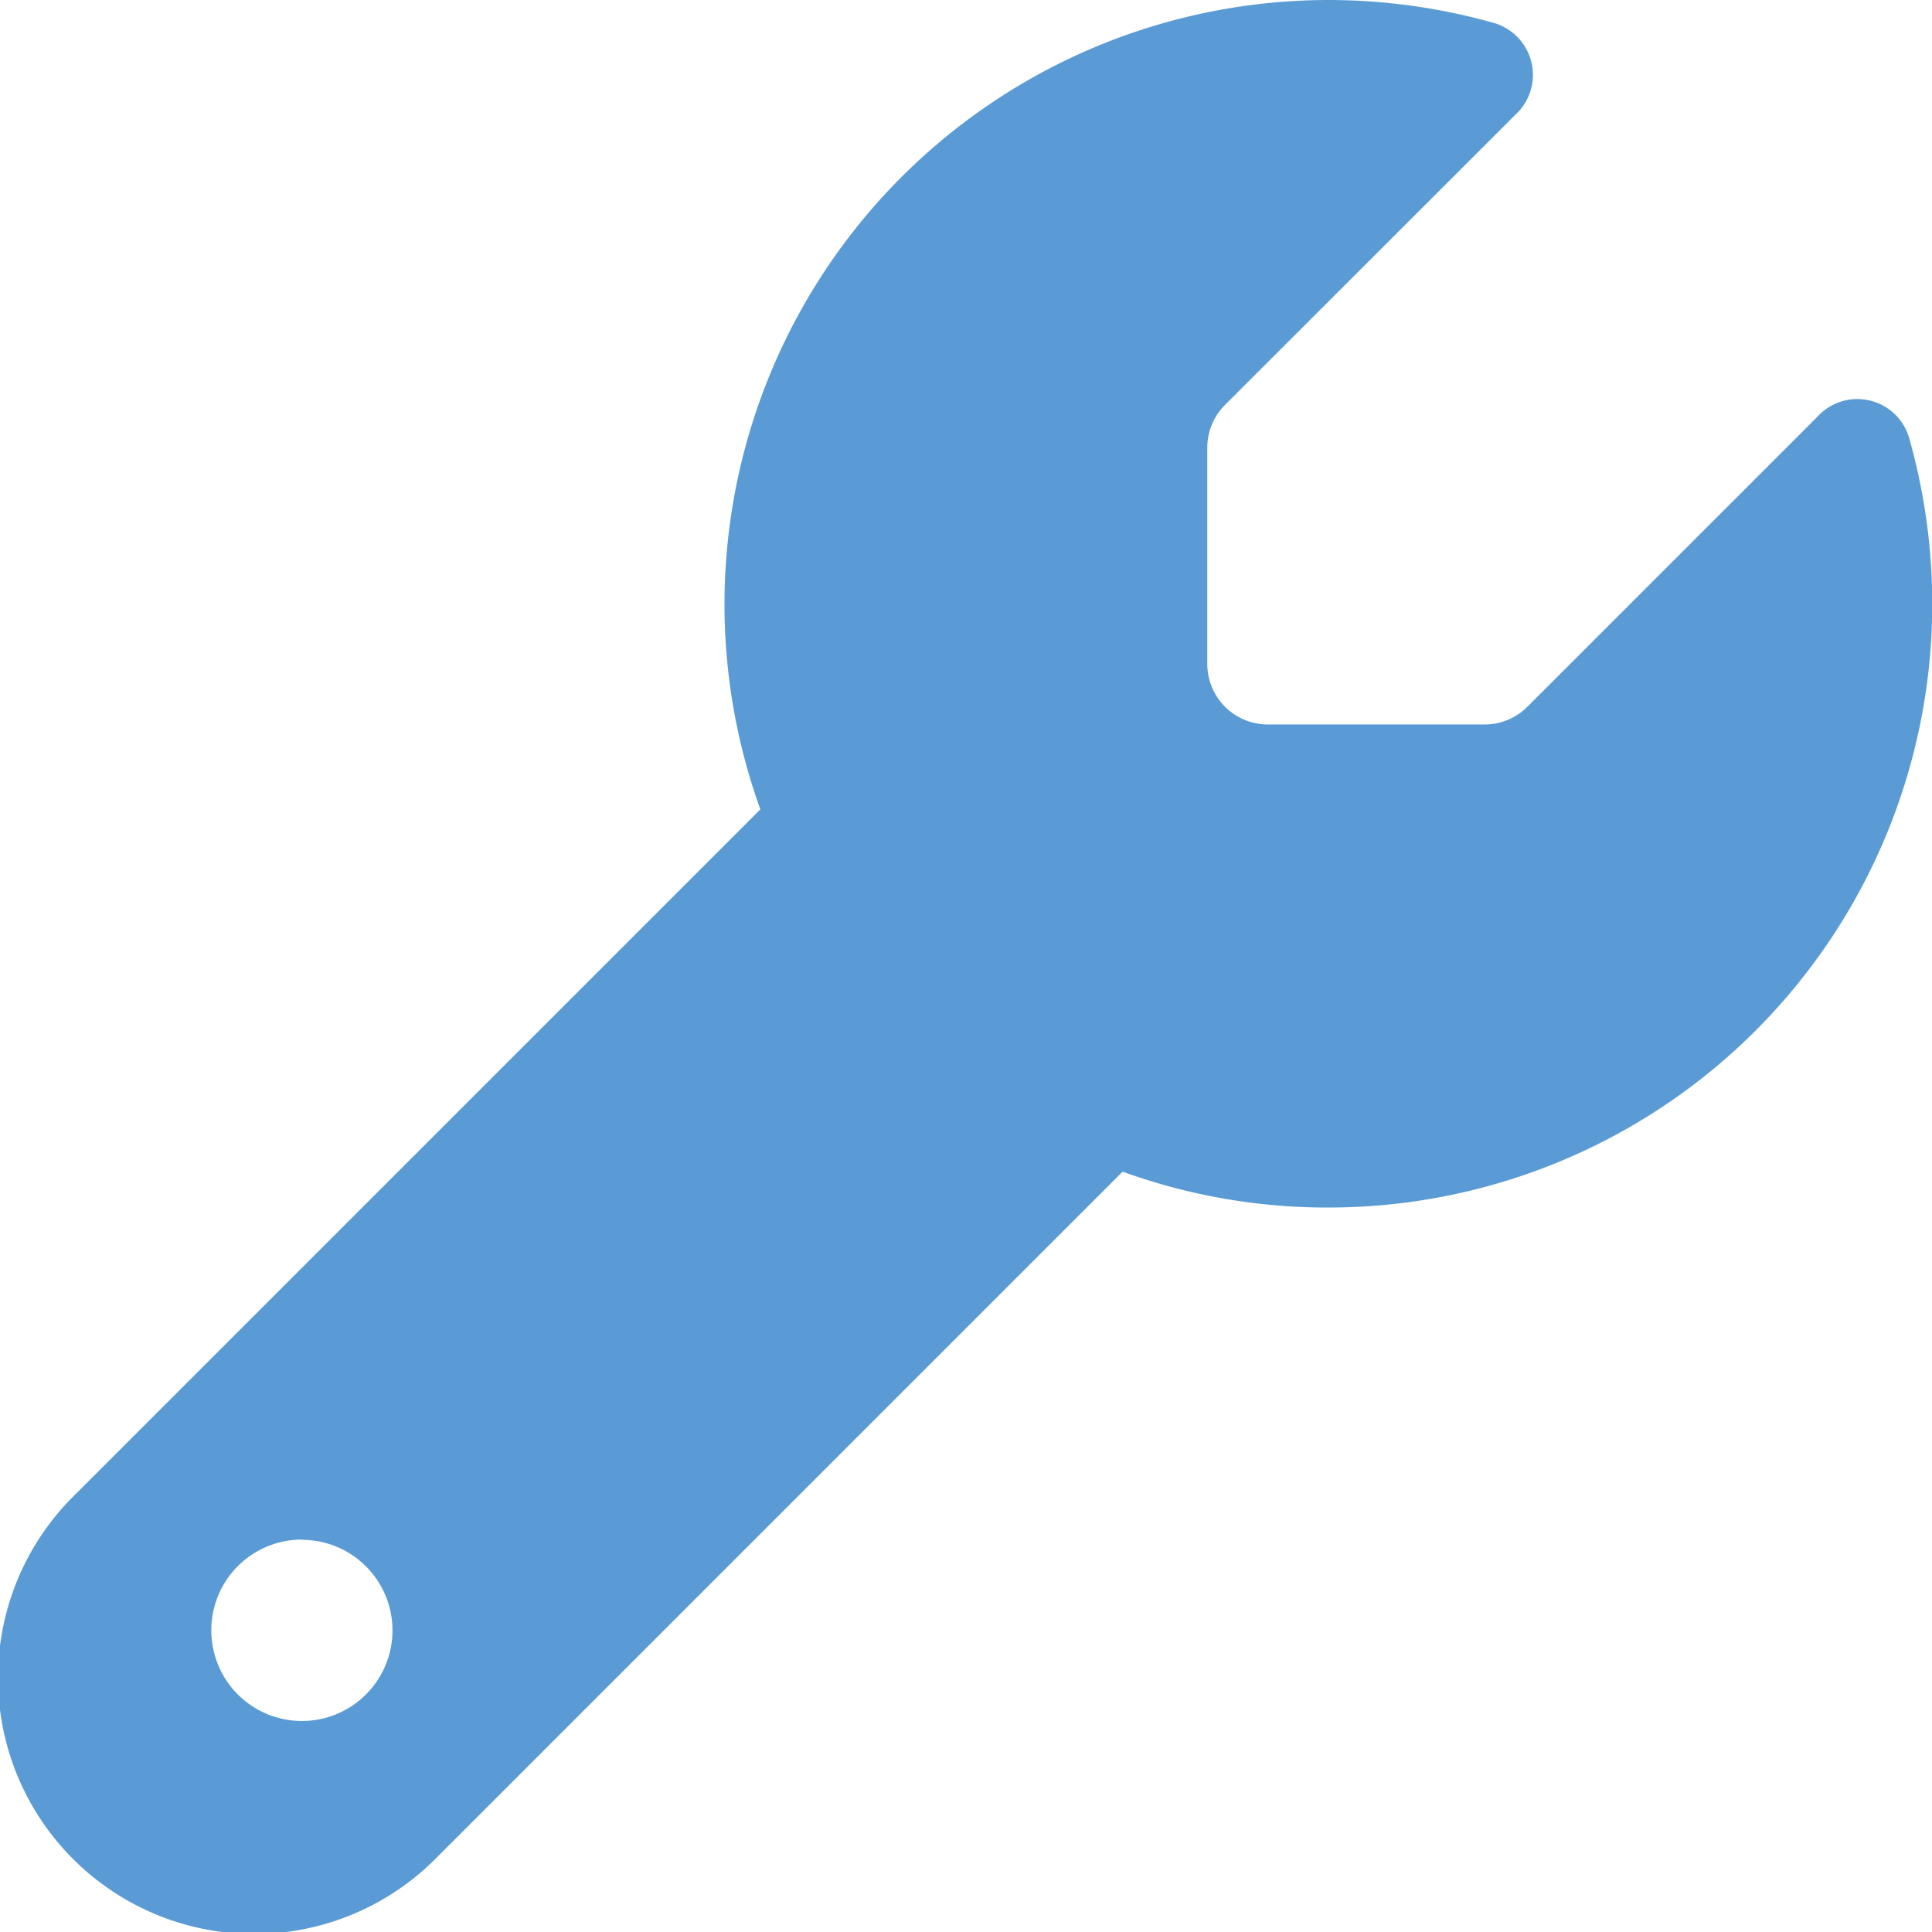<svg xmlns="http://www.w3.org/2000/svg" width="31.396" height="31.396" viewBox="0 0 31.396 31.396">
  <path id="wrench-solid" d="M21.585,19.623A9.809,9.809,0,0,0,31.4,9.811a9.911,9.911,0,0,0-.38-2.71.877.877,0,0,0-1.49-.325l-4.709,4.709a.985.985,0,0,1-.693.288H20.6a.984.984,0,0,1-.981-.981V7.273a.985.985,0,0,1,.288-.693L24.62,1.87A.879.879,0,0,0,24.3.38,9.911,9.911,0,0,0,21.585,0a9.821,9.821,0,0,0-9.229,13.153L1.22,24.289a4.163,4.163,0,1,0,5.887,5.887L18.243,19.04A9.744,9.744,0,0,0,21.585,19.623Zm-16.679,5.4a1.472,1.472,0,1,1-1.472,1.472A1.472,1.472,0,0,1,4.906,25.019Z" fill="#5b9bd5"/>
</svg>
